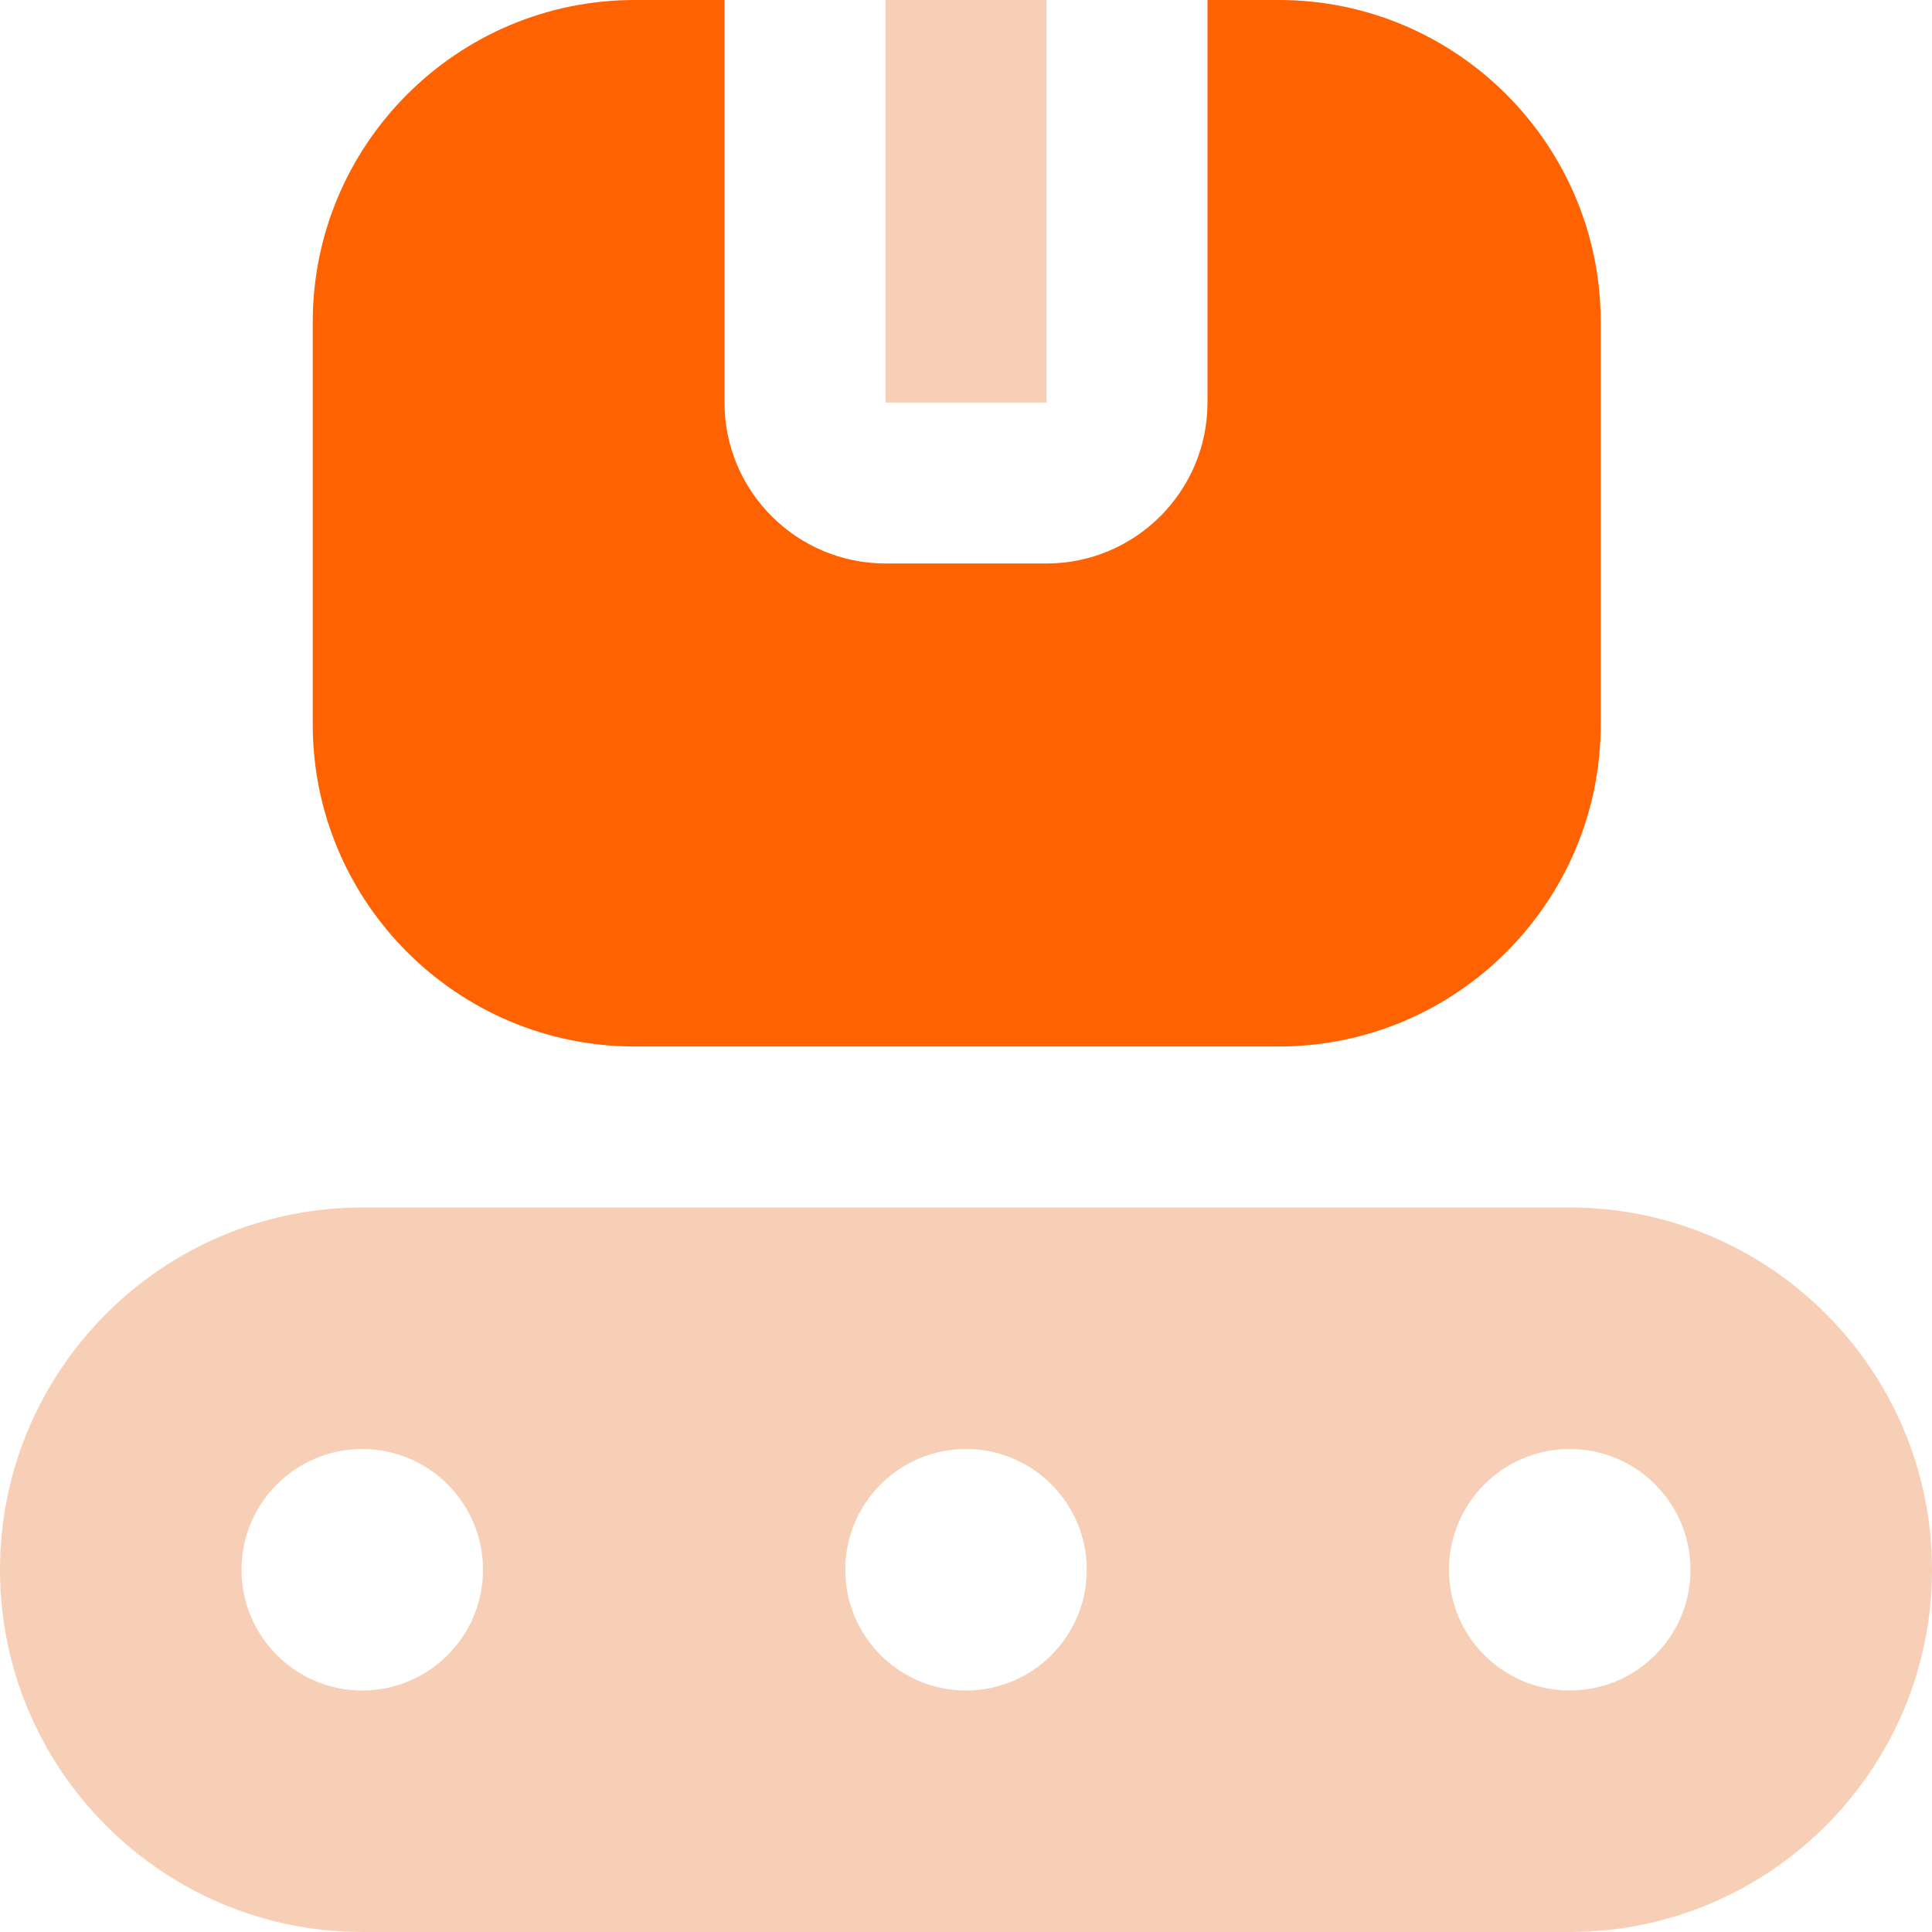 <?xml version="1.0" encoding="UTF-8"?> <svg xmlns="http://www.w3.org/2000/svg" width="32" height="32" viewBox="0 0 32 32" fill="none"><path fill-rule="evenodd" clip-rule="evenodd" d="M14.667 0L17.333 0V6.667H14.667V0ZM26 32C29.308 32 32 29.308 32 26C32 22.692 29.308 20 26 20H6C2.692 20 0 22.692 0 26C0 29.308 2.692 32 6 32H26ZM6 24C7.104 24 8 24.896 8 26C8 27.104 7.104 28 6 28C4.896 28 4 27.104 4 26C4 24.896 4.896 24 6 24ZM16 24C17.104 24 18 24.896 18 26C18 27.104 17.104 28 16 28C14.896 28 14 27.104 14 26C14 24.896 14.896 24 16 24ZM26 24C27.104 24 28 24.896 28 26C28 27.104 27.104 28 26 28C24.896 28 24 27.104 24 26C24 24.896 24.896 24 26 24Z" fill="#E7752E" fill-opacity="0.35"></path><path d="M26.513 5.333V12C26.513 14.941 24.121 17.333 21.18 17.333H10.513C7.572 17.333 5.18 14.941 5.18 12L5.18 5.333C5.18 2.392 7.572 0 10.513 0L12 0V6.667C12 8.137 13.196 9.333 14.667 9.333L17.333 9.333C18.804 9.333 20 8.137 20 6.667V0L21.18 0C24.121 0 26.513 2.392 26.513 5.333Z" fill="#FF6200"></path></svg> 